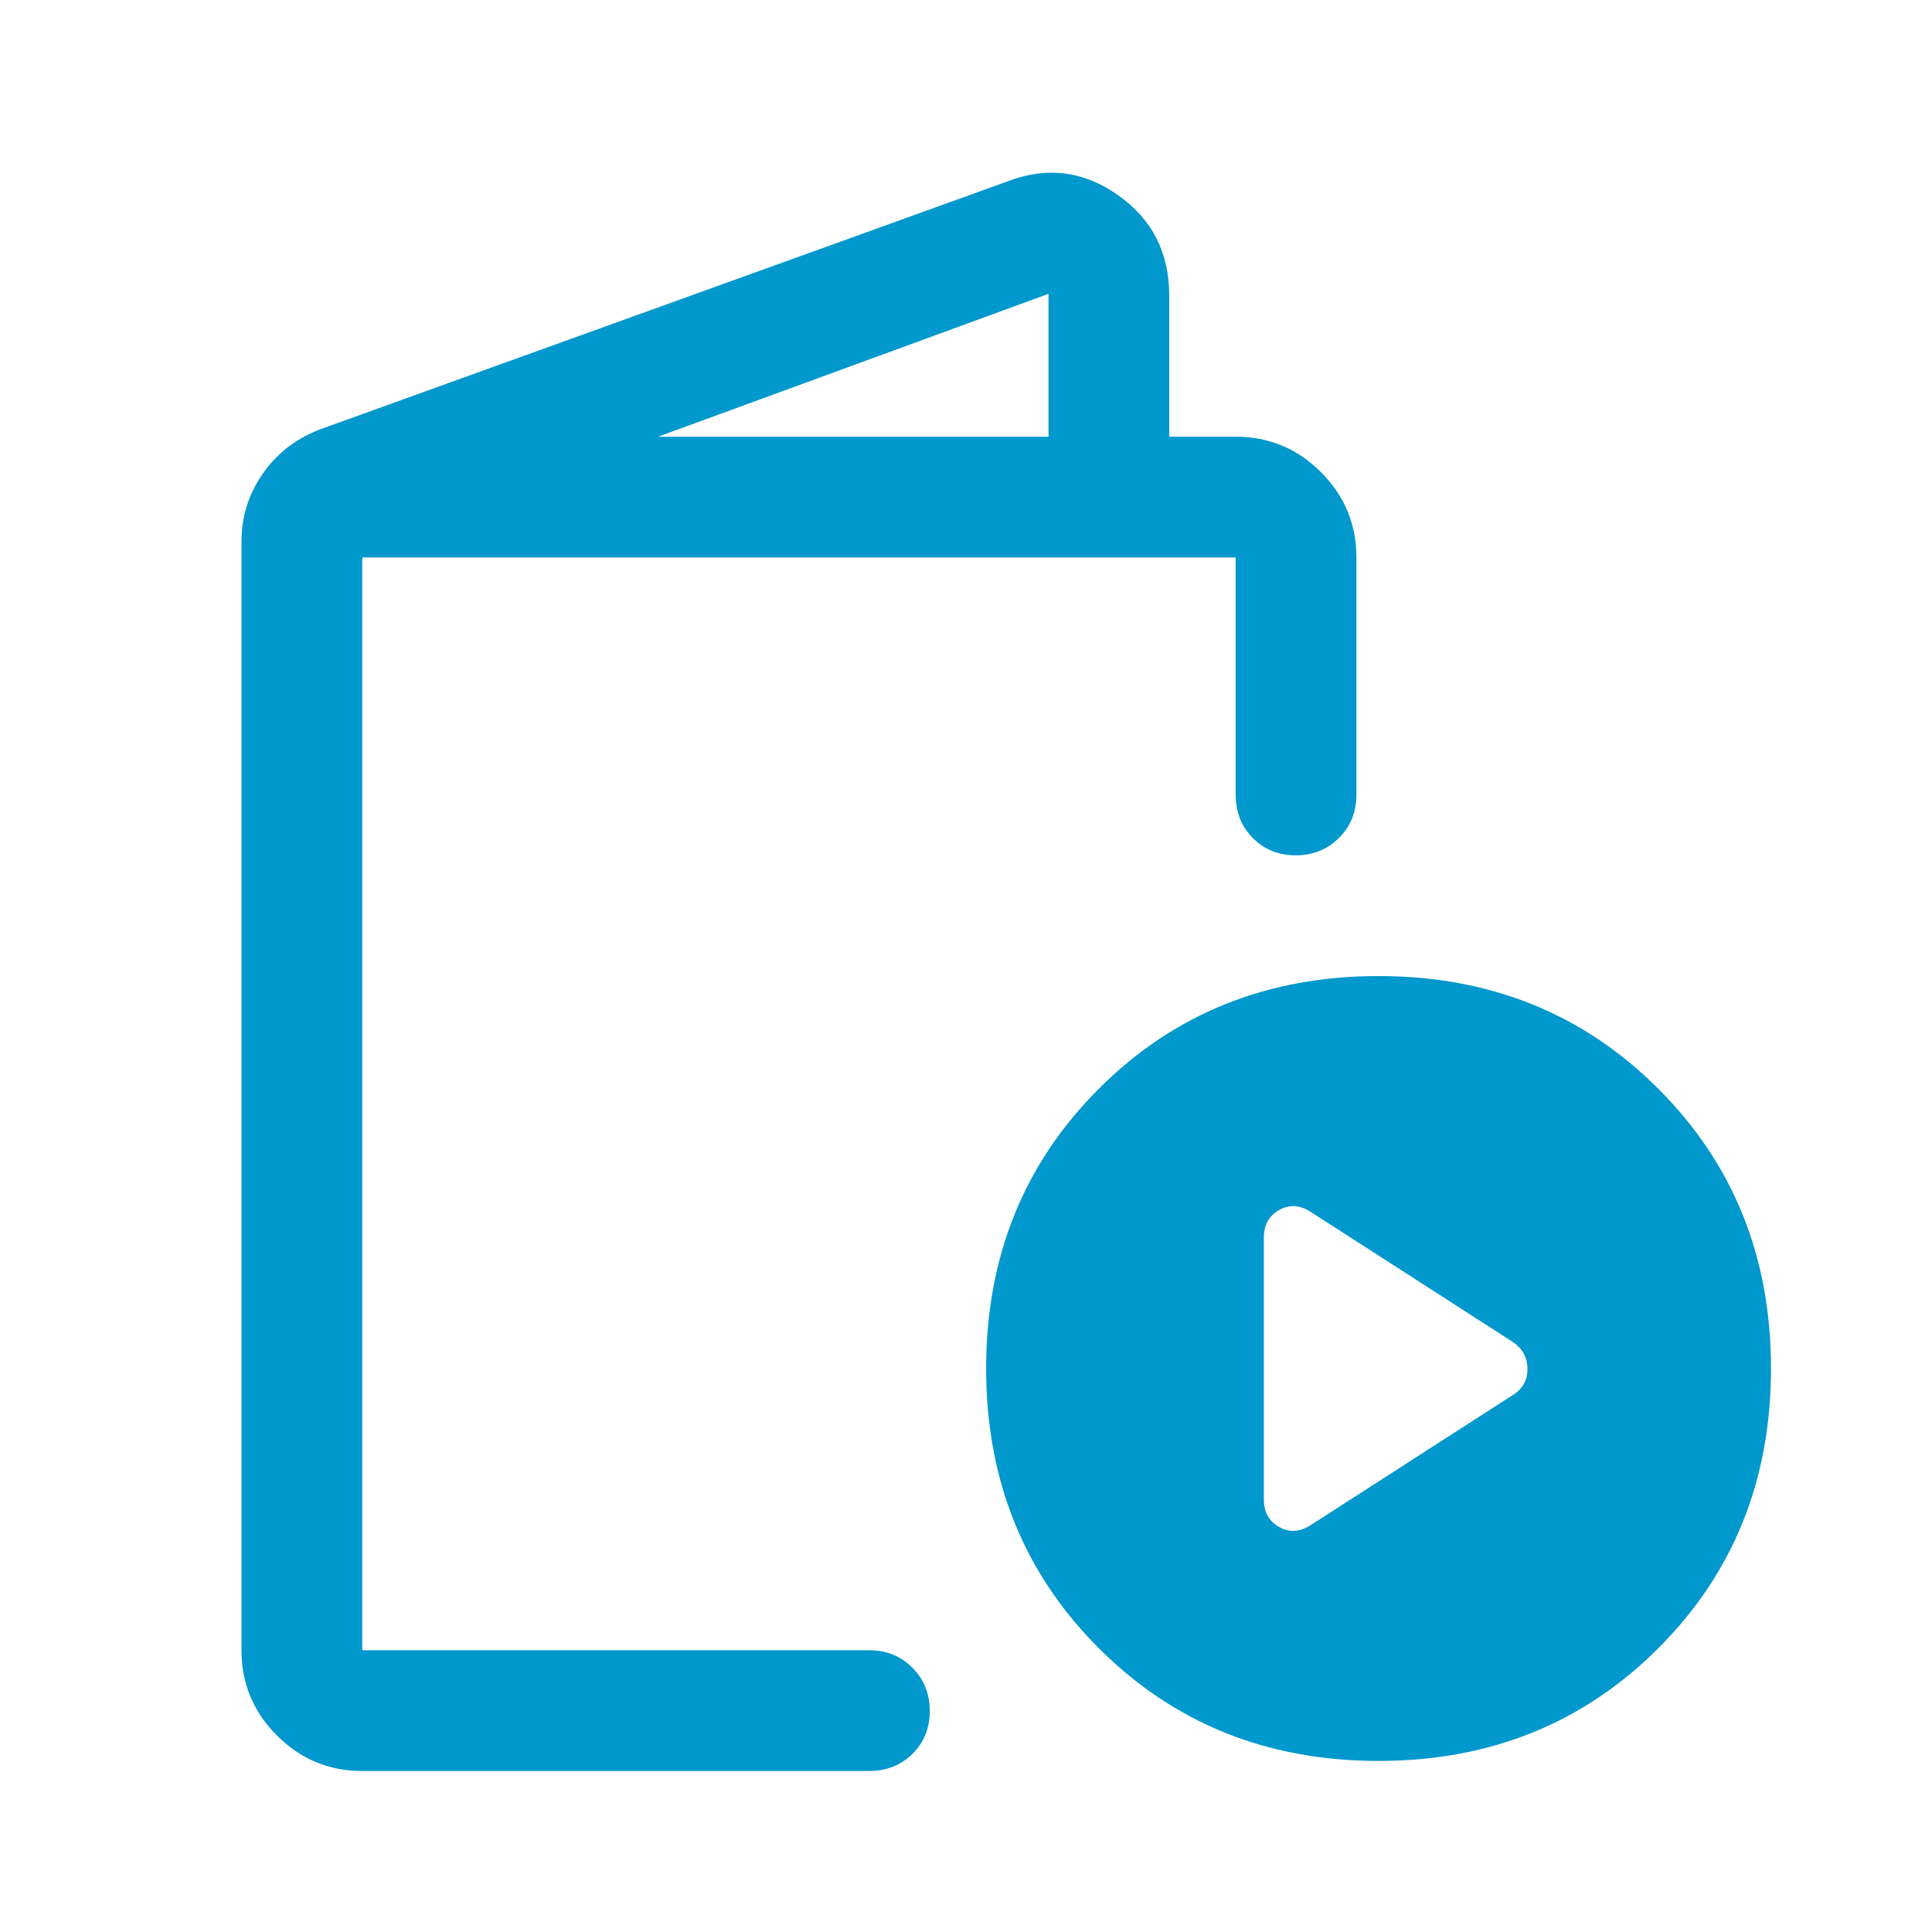 <svg xmlns="http://www.w3.org/2000/svg" height="48px" viewBox="0 -960 960 960" width="48px" fill="#0098cd"><path d="M180-80q-24.75 0-42.37-17.63Q120-115.25 120-140v-551q0-18.67 10.8-33.97Q141.6-740.28 160-747l341-123q29-11 54.5 6.93Q581-845.13 581-813v70h33q24.75 0 42.38 17.62Q674-707.75 674-683v118q0 12.75-8.68 21.37-8.67 8.63-21.5 8.63-12.82 0-21.32-8.63-8.5-8.62-8.5-21.37v-118H180v543h252q12.75 0 21.38 8.68 8.62 8.67 8.62 21.5 0 12.82-8.62 21.32Q444.75-80 432-80H180Zm147-663h194v-71l-194 71ZM685-85q-83 0-139-56t-56-139q0-83 56-139t139-56q83 0 139 56t56 139q0 83-56 139T685-85Zm-34-117 101-65q7-4.5 7-12.75T752-293l-101-65q-8-5-15.5-.7-7.5 4.31-7.5 13.7v130q0 9.39 7.5 13.7 7.5 4.3 15.5-.7Zm-471 62v-543 543Z"/></svg>